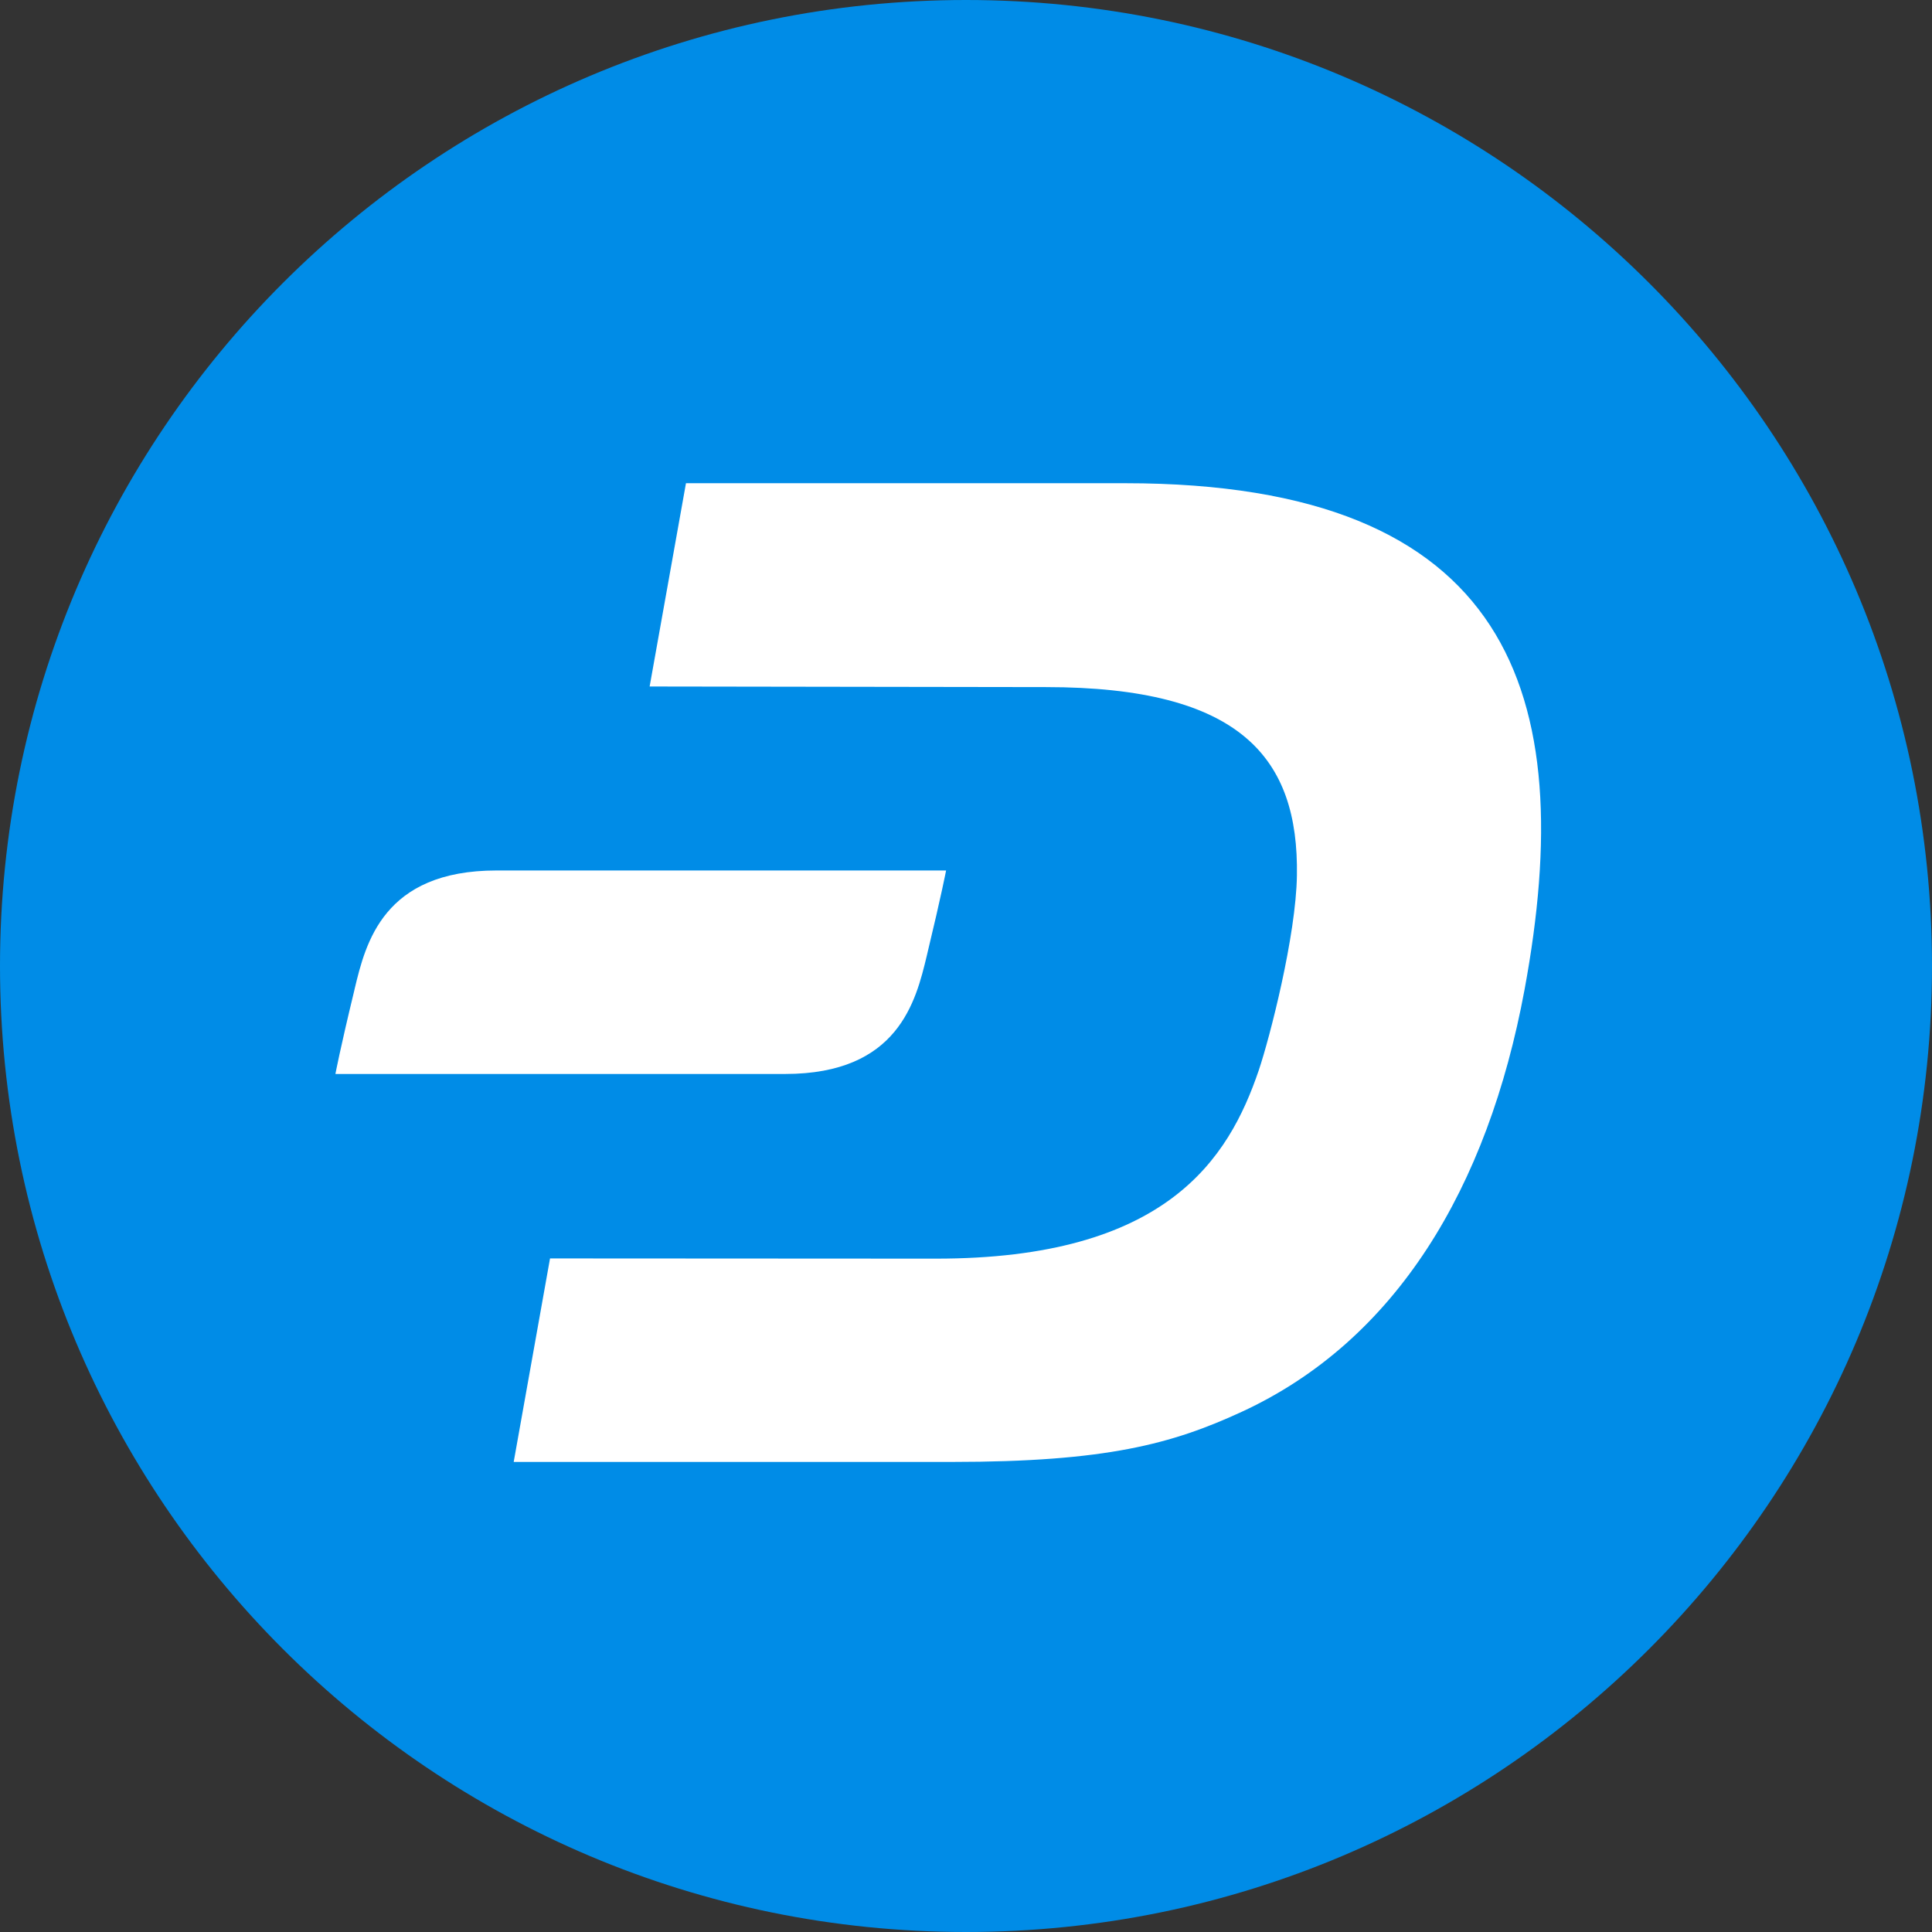 <svg width="36" height="36" viewBox="0 0 36 36" fill="none" xmlns="http://www.w3.org/2000/svg">
<rect x="0" y="0" width="36" height="36" fill="#333333" stroke="none"/>
<g clip-path="url(#clip0_706_2335)">
<path d="M18 36C27.941 36 36 27.941 36 18C36 8.059 27.941 0 18 0C8.059 0 0 8.059 0 18C0 27.941 8.059 36 18 36Z" fill="#008CE7"/>
<path fill-rule="evenodd" clip-rule="evenodd" d="M12.782 9.004H20.966C28.156 9.004 29.427 12.927 28.408 18.439C27.721 22.144 26.01 24.982 23.136 26.308C21.841 26.905 20.615 27.241 17.736 27.241H9.572L10.249 23.449L17.425 23.453C21.742 23.459 22.895 21.589 23.454 19.947C23.661 19.335 24.15 17.436 24.166 16.313C24.201 14.123 23.122 12.803 19.487 12.803L12.105 12.792L12.782 9.004ZM17.629 16.22C17.629 16.22 17.545 16.664 17.278 17.772C17.276 17.784 17.273 17.795 17.27 17.807C17.066 18.655 16.74 20.012 14.628 20.012H6.25C6.25 20.012 6.334 19.562 6.601 18.459C6.604 18.447 6.607 18.435 6.609 18.423C6.813 17.576 7.14 16.22 9.253 16.22H17.629Z" fill="white"/>
</g>
<defs>
<clipPath id="clip0_706_2335">
<rect width="36" height="36" fill="white"/>
</clipPath>
</defs>
</svg>
